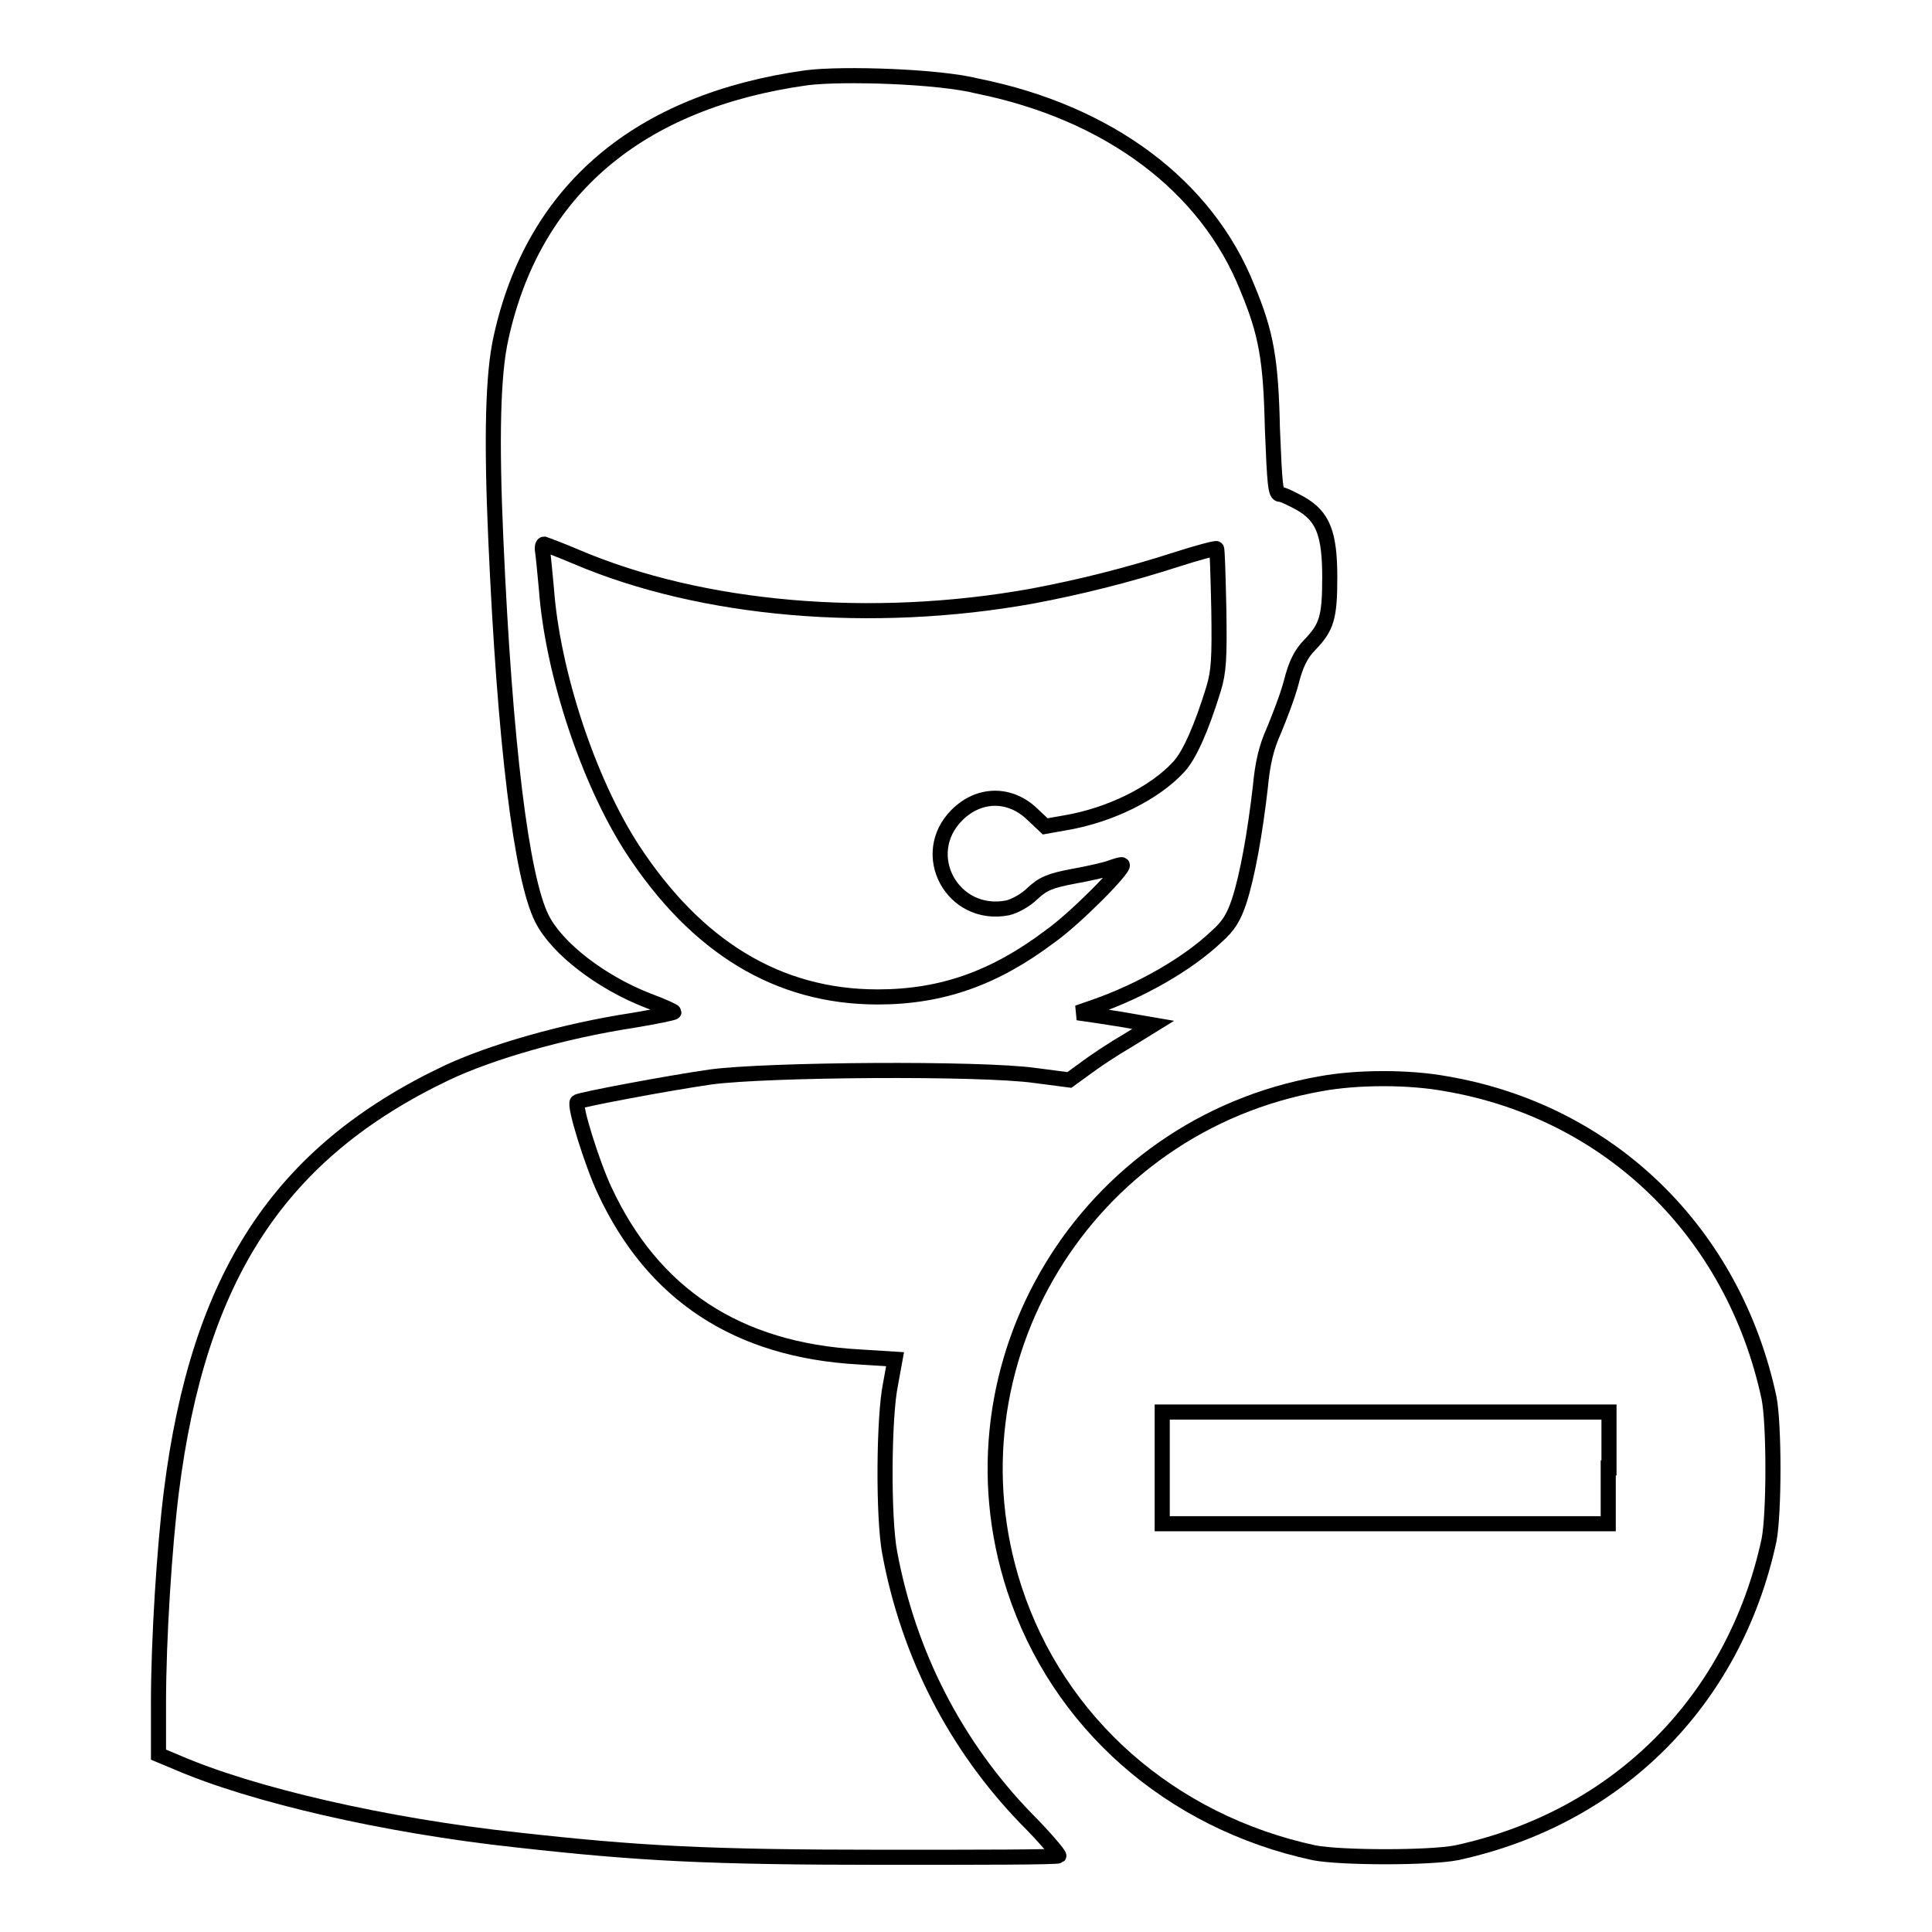 <?xml version="1.0" encoding="utf-8"?>
<!-- Svg Vector Icons : http://www.onlinewebfonts.com/icon -->
<!DOCTYPE svg PUBLIC "-//W3C//DTD SVG 1.1//EN" "http://www.w3.org/Graphics/SVG/1.1/DTD/svg11.dtd">
<svg version="1.1" xmlns="http://www.w3.org/2000/svg" xmlns:xlink="http://www.w3.org/1999/xlink" x="0px" y="0px" viewBox="0 0 256 256" enable-background="new 0 0 256 256" xml:space="preserve">
<g><g><g><path stroke-width="2" fill-opacity="0" stroke="#000000"  d="M106.9,10.3c-22.3,3.1-36.2,14.9-40.5,34.4c-1.1,4.8-1.3,13.4-0.7,26.8c1.2,27.2,3.4,44.8,6.1,50.2c2,4,7.9,8.5,14.1,10.9c1.9,0.7,3.4,1.4,3.4,1.5c0,0.1-2.4,0.6-5.4,1.1c-9.2,1.4-18.9,4.2-24.8,7c-22,10.5-32.8,26.8-36.4,55.5c-0.9,7.2-1.7,19.4-1.7,28v6.8l2.4,1c9.9,4.3,27.5,8.4,45.1,10.3c16.1,1.8,25.3,2.3,48.6,2.3c12.6,0,23,0,23.2-0.2c0.1-0.1-1.8-2.4-4.3-4.9c-9.4-9.7-15.6-21.8-18.1-35.2c-0.9-4.7-0.8-18.1,0.1-22.4l0.6-3.3l-4.8-0.3c-16.1-0.9-27.3-8.3-33.7-22.1c-1.6-3.4-4.1-11.3-3.6-11.7c0.4-0.3,12.1-2.5,17.7-3.3c7.5-1,35.7-1.2,42.9-0.2l4.6,0.6l2.2-1.6c1.2-0.9,3.6-2.5,5.5-3.6l3.4-2.1l-2.9-0.5c-1.6-0.3-3.8-0.6-5-0.8l-2.1-0.3l2.3-0.8c6-2.1,12.2-5.6,16.1-9.3c1.6-1.4,2.3-2.6,3-4.7c1.1-3.4,2.1-9,2.8-15.1c0.3-3.2,0.8-5.3,1.8-7.5c0.7-1.7,1.8-4.5,2.3-6.4c0.6-2.4,1.3-3.8,2.5-5c2.2-2.3,2.6-3.6,2.6-8.9c0-5.8-0.9-8.1-3.9-9.8c-1.1-0.6-2.3-1.2-2.7-1.2c-0.6,0-0.7-1.3-1-8.7c-0.2-9.1-0.8-12.6-3.3-18.6c-5.4-13.6-18.4-23.3-35.8-26.8C124.4,10.1,111.7,9.7,106.9,10.3z M76.4,73.8c16.7,7.1,39.1,9,60.3,5.2c6.4-1.2,12.8-2.8,19.3-4.9c2.8-0.9,5.1-1.5,5.2-1.4c0.1,0.1,0.2,3.6,0.3,8c0.1,6.5,0,8.3-0.7,10.6c-1.6,5.2-3.2,8.8-4.6,10.3c-3.2,3.5-9.1,6.4-14.9,7.4l-2.8,0.5l-1.7-1.6c-3-2.9-7.1-2.8-10,0.1c-5.2,5.2-0.6,13.7,6.7,12.3c0.9-0.2,2.4-1,3.3-1.9c1.4-1.3,2.3-1.7,5.5-2.3c2.2-0.4,4.4-0.9,5.1-1.2c0.6-0.2,1.2-0.4,1.3-0.3c0.4,0.4-6.2,7.1-9.6,9.5c-7.3,5.5-14.3,8-22.8,8c-13.2,0-24-6.6-32.5-19.6c-5.9-9.1-10.6-23.5-11.4-34.5c-0.2-2.1-0.4-4.3-0.5-4.9c-0.1-0.6,0-1,0.2-1C72.4,72.2,74.3,72.9,76.4,73.8z"/><path stroke-width="2" fill-opacity="0" stroke="#000000"  d="M175,143.6c-31.2,5.5-50.3,37.1-40.6,66.9c5.8,17.8,20.7,30.9,39.7,35c3.6,0.7,15.4,0.7,18.9,0c21.3-4.6,36.8-20.1,41.4-41.4c0.7-3.6,0.7-15.4,0-18.9c-4.7-21.9-21.1-37.9-42.8-41.6C186.7,142.7,179.9,142.7,175,143.6z M213.1,194.5v7.4h-29.6H154v-7.4v-7.4h29.6h29.6V194.5z"/></g></g></g>
</svg>
